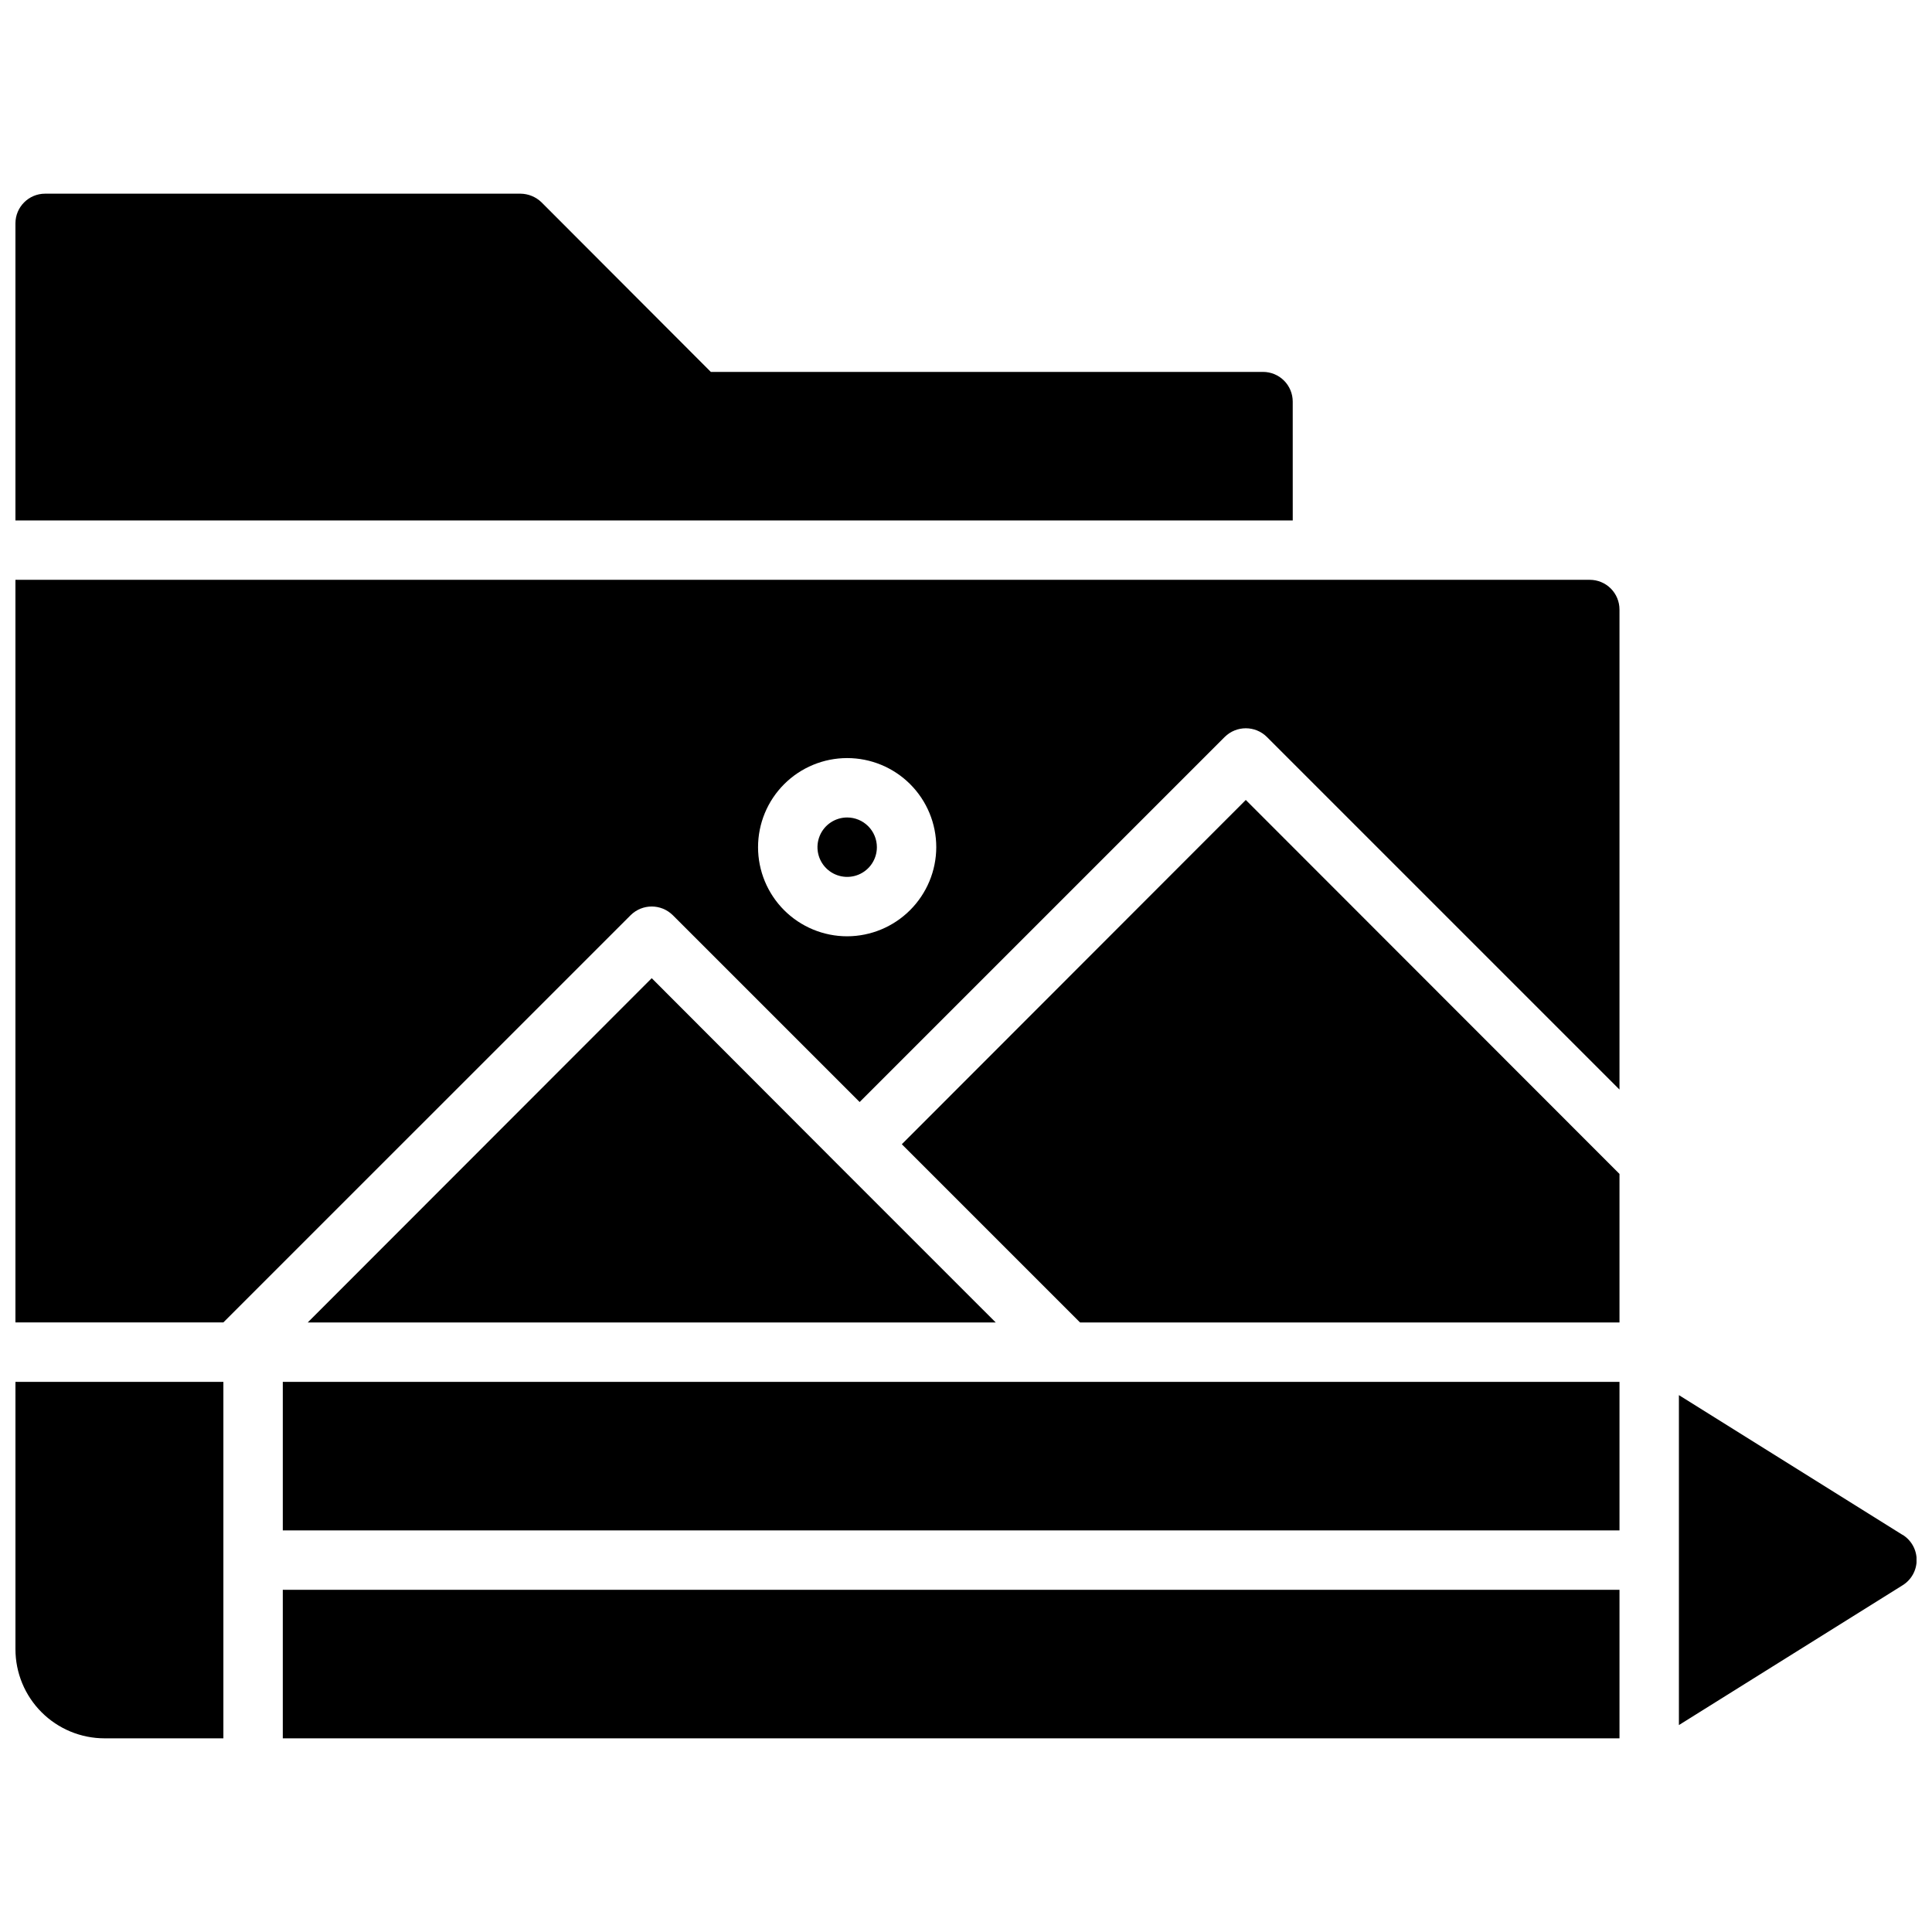 <?xml version="1.0" encoding="UTF-8"?>
<!-- Uploaded to: SVG Repo, www.svgrepo.com, Generator: SVG Repo Mixer Tools -->
<svg width="800px" height="800px" version="1.1" viewBox="144 144 512 512" xmlns="http://www.w3.org/2000/svg">
 <defs>
  <clipPath id="a">
   <path d="m148.09 195h503.81v410h-503.81z"/>
  </clipPath>
 </defs>
 <g clip-path="url(#a)">
  <path d="m486.59 281.92h-338.5v-78.719c0-4.348 3.523-7.875 7.871-7.875h125.95c2.086 0.016 4.09 0.836 5.59 2.285l44.871 44.949h146.34c2.086 0 4.09 0.828 5.566 2.305 1.477 1.477 2.305 3.481 2.305 5.566zm-169.88 121.31-91.156 91.234h182.32c-51.617-51.613-30.875-30.848-91.16-91.234zm51.801-42.59c-3.184 0-6.055 1.918-7.273 4.859-1.219 2.945-0.547 6.328 1.707 8.582 2.25 2.25 5.637 2.922 8.578 1.707 2.941-1.219 4.859-4.09 4.859-7.273 0-2.09-0.828-4.09-2.305-5.566-1.477-1.477-3.481-2.309-5.566-2.309zm204.67-55.105v127.21l-93.441-93.441c-3.094-3.07-8.086-3.07-11.18 0l-96.746 96.746-49.516-49.516v0.004c-3.094-3.07-8.082-3.07-11.176 0l-107.93 107.92h-55.105v-196.8h417.22c2.086 0 4.09 0.828 5.566 2.305 1.477 1.477 2.305 3.477 2.305 5.566zm-181.06 62.98c0-6.266-2.488-12.273-6.914-16.699-4.43-4.43-10.438-6.918-16.699-6.918-6.266 0-12.273 2.488-16.699 6.918-4.43 4.426-6.918 10.434-6.918 16.699 0 6.262 2.488 12.27 6.918 16.699 4.426 4.426 10.434 6.914 16.699 6.914 6.258-0.016 12.254-2.512 16.676-6.938 4.426-4.422 6.922-10.418 6.938-16.676zm-9.129 78.719 47.23 47.23h142.96v-39.359l-99.031-99.109zm-164.05 157.44h354.24v-39.359h-354.24zm0-55.105h354.24v-39.359h-354.24zm-70.848 31.488c0 6.266 2.488 12.27 6.918 16.699 4.43 4.43 10.434 6.918 16.699 6.918h31.488v-94.465h-55.105zm500.11-30.293-59.277-37.043v87.441l59.277-37.047c2.316-1.434 3.727-3.965 3.727-6.691 0-2.723-1.41-5.254-3.727-6.691z"/>
 </g>
</svg>